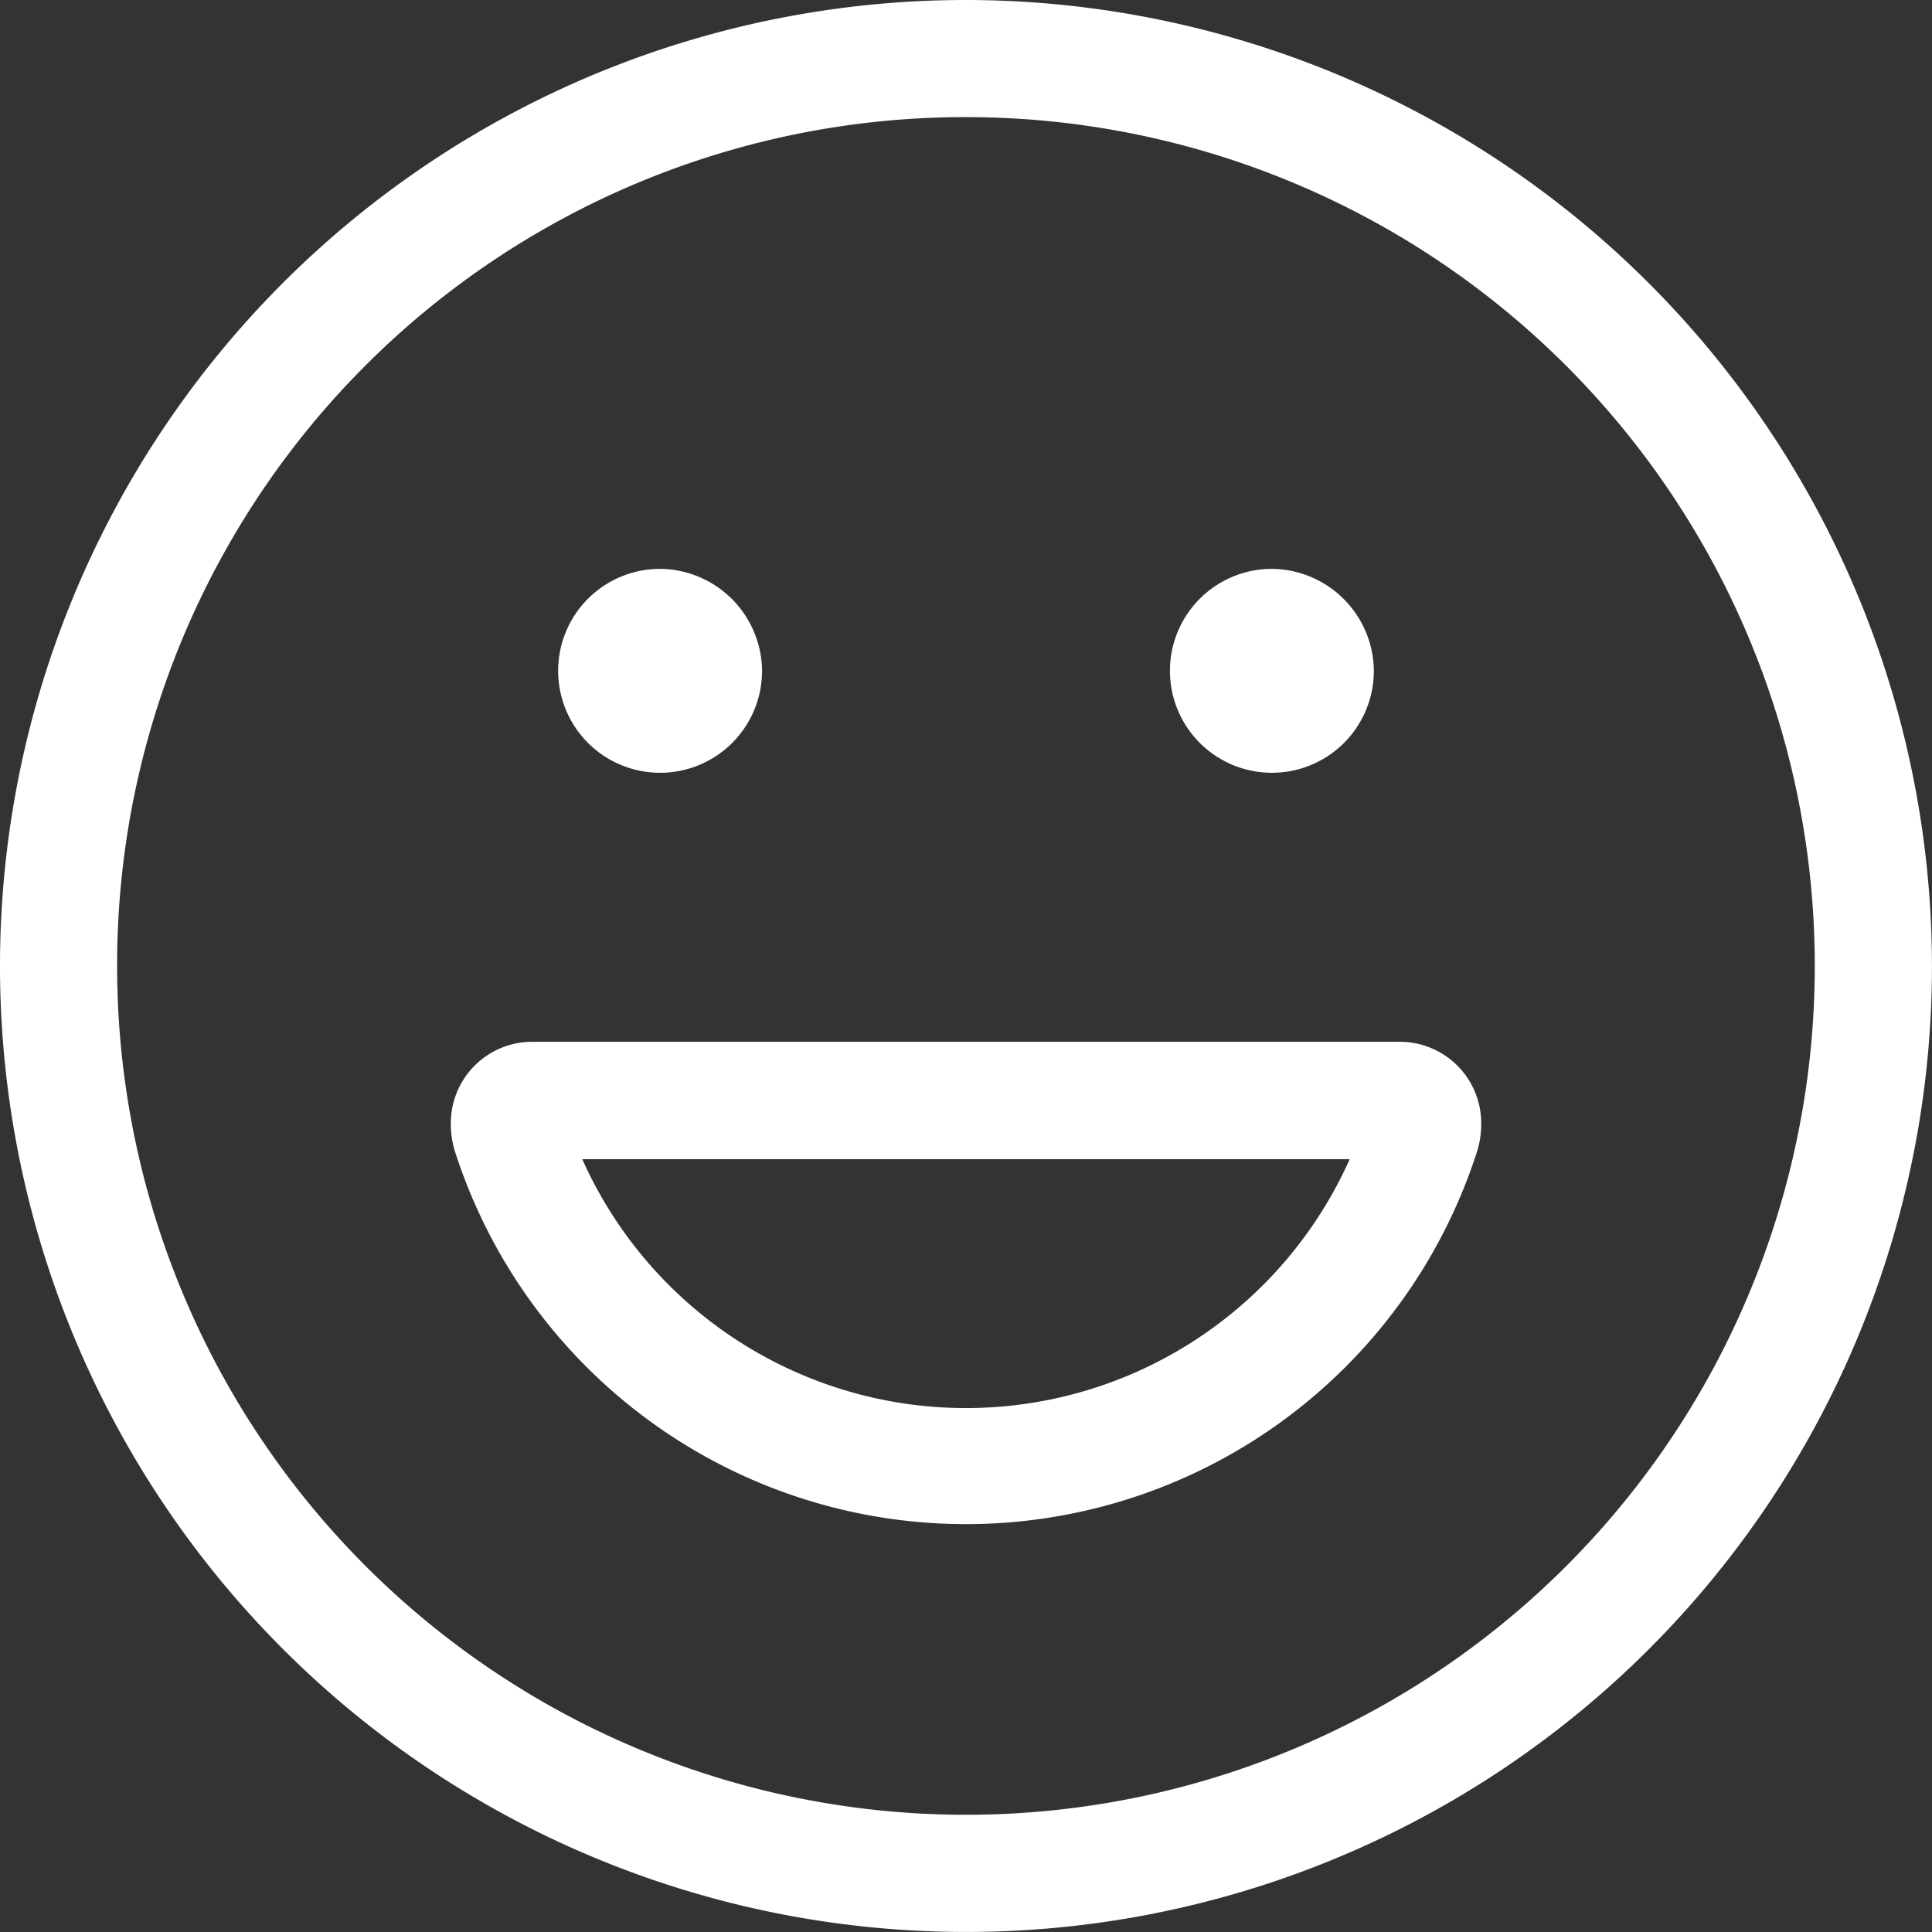 <svg xmlns="http://www.w3.org/2000/svg" width="54.439" height="54.439" viewBox="0 0 54.439 54.439">
  <rect x="0" y="0" width="54.439" height="54.439" fill="#333333" stroke="none"/>
  <g id="noun-happy-555634" transform="translate(-98 -28)">
    <path id="Path_3984" data-name="Path 3984" d="M125.219,28a27.219,27.219,0,1,0,27.219,27.219A27.242,27.242,0,0,0,125.219,28Zm0,3.3A23.918,23.918,0,1,1,101.3,55.22,23.894,23.894,0,0,1,125.219,31.3Z" fill="#fff" fill-rule="evenodd"/>
    <path id="Path_3985" data-name="Path 3985" d="M246.475,176.4a2.873,2.873,0,1,0,2.873,2.873A2.9,2.9,0,0,0,246.475,176.4Z" transform="translate(-129.875 -132.371)" fill="#fff"/>
    <path id="Path_3986" data-name="Path 3986" d="M406.071,176.4a2.873,2.873,0,1,0,2.873,2.873A2.9,2.9,0,0,0,406.071,176.4Z" transform="translate(-272.232 -132.371)" fill="#fff"/>
    <path id="Path_3987" data-name="Path 3987" d="M217.868,299.77a2.294,2.294,0,0,0-2.268,2.306,2.624,2.624,0,0,0,.151.889,15.124,15.124,0,0,0,28.732,0,2.612,2.612,0,0,0,.151-.889,2.294,2.294,0,0,0-2.268-2.306Zm1.436,3.308h21.624a11.841,11.841,0,0,1-21.624,0Z" transform="translate(-104.897 -242.415)" fill="#fff"/>
  </g>
</svg>
